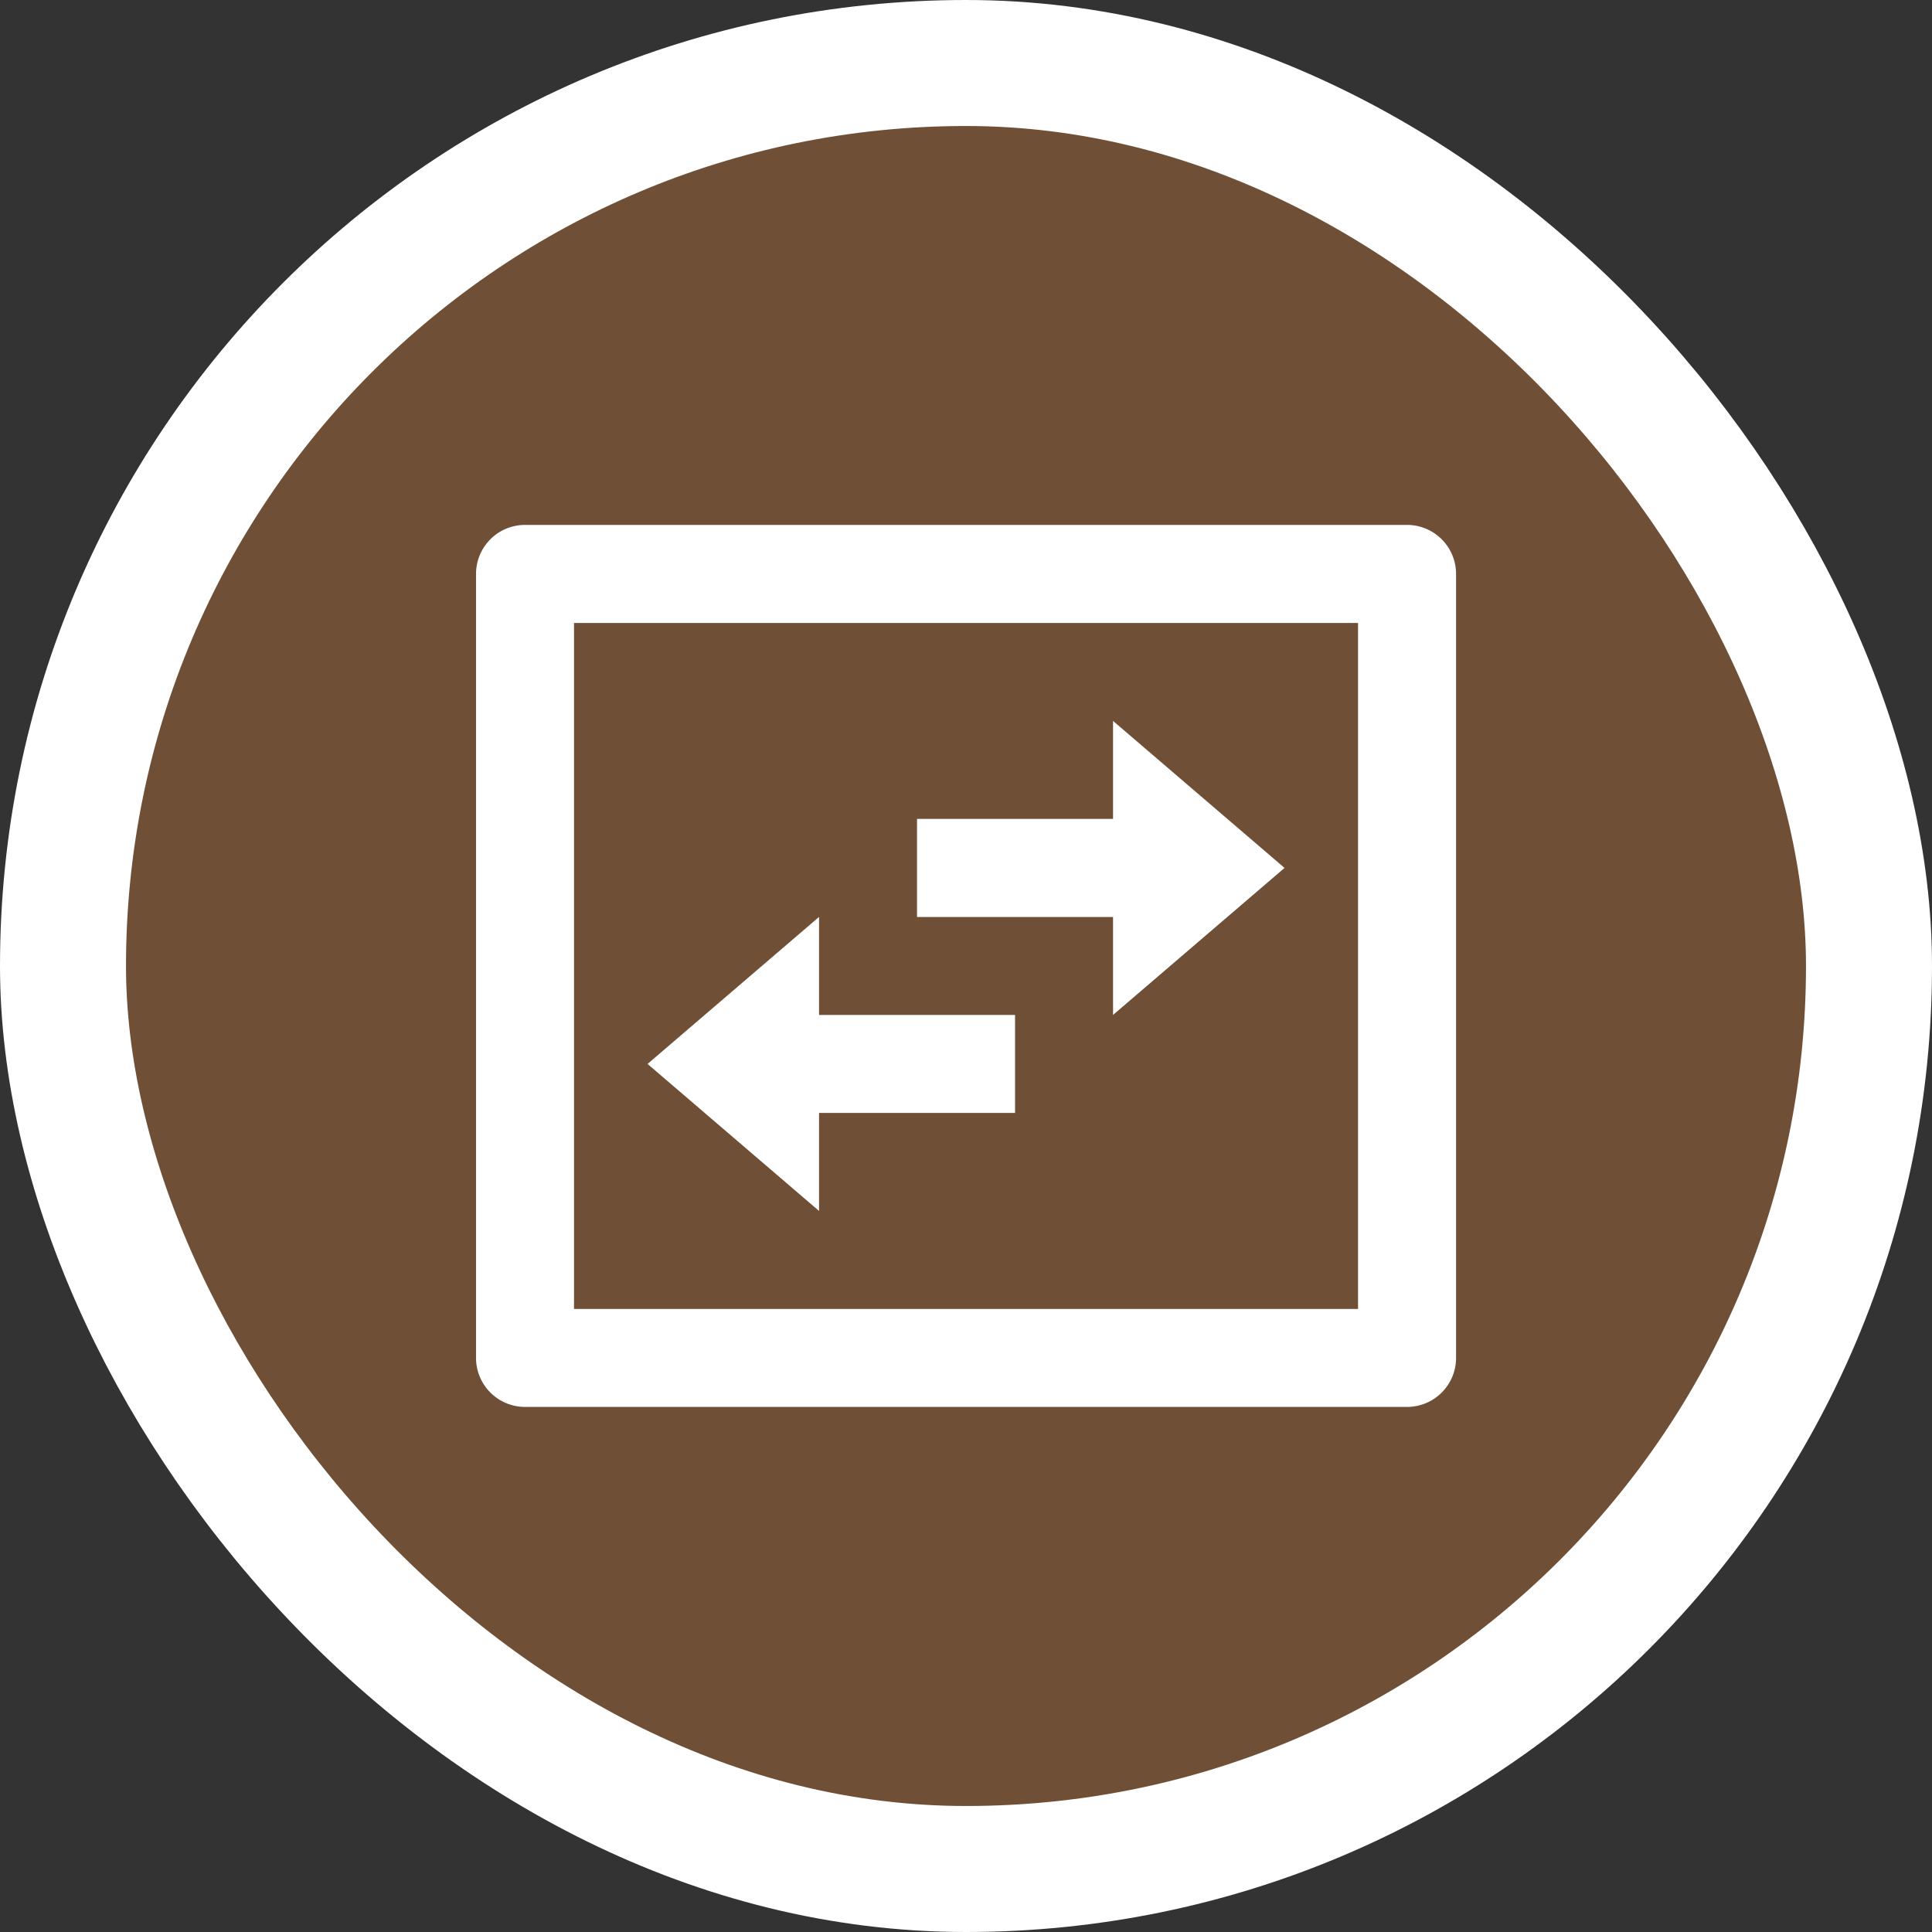 <svg xmlns="http://www.w3.org/2000/svg" width="46" height="46" viewBox="0 0 46 46">
  <rect x="0" y="0" width="46" height="46" fill="#333333" stroke="none"/>
  <g id="icon_convert" transform="translate(-0.25 -0.602)">
    <rect id="長方形_89" data-name="長方形 89" width="43" height="43" rx="21.5" transform="translate(1.75 2.102)" fill="rgba(255,145,65,0.3)"/>
    <path id="パス_291" data-name="パス 291" d="M13.917,15.435V31.768H32.584V15.435ZM12.751,13.1h21a1.167,1.167,0,0,1,1.167,1.167V32.935A1.167,1.167,0,0,1,33.751,34.1h-21a1.167,1.167,0,0,1-1.167-1.167V14.268A1.167,1.167,0,0,1,12.751,13.1Zm14,4.667,4.083,3.5-4.083,3.5V22.435H22.084V20.1h4.667Zm-7,11.667-4.083-3.5,4.083-3.5v2.333h4.667V27.1H19.751Z" fill="#fff"/>
    <rect id="長方形_90" data-name="長方形 90" width="43" height="43" rx="21.5" transform="translate(1.75 2.102)" fill="none" stroke="#fff" stroke-width="3"/>
  </g>
</svg>
